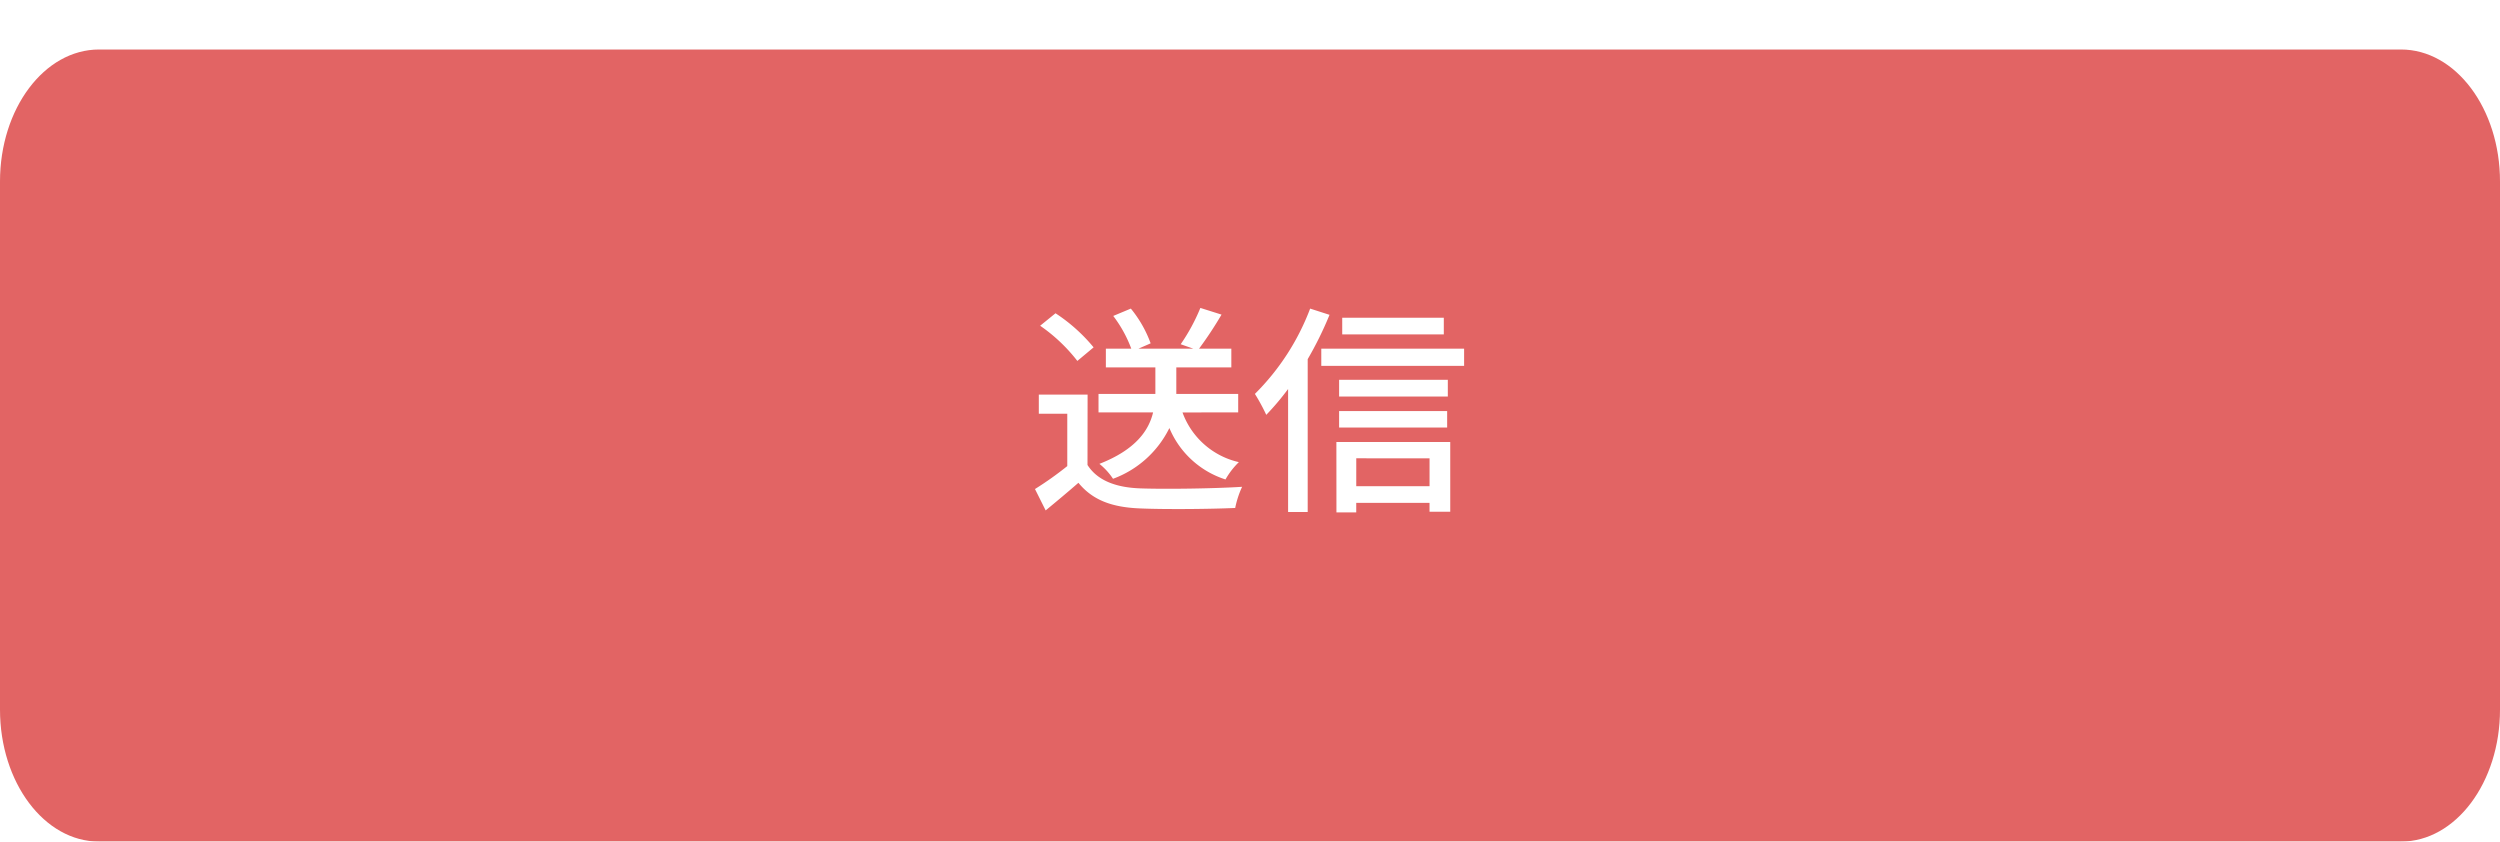 <svg xmlns="http://www.w3.org/2000/svg" xmlns:xlink="http://www.w3.org/1999/xlink" width="202" height="68" viewBox="0 0 202 68"><defs><filter id="a" x="0" y="0" width="202" height="68" filterUnits="userSpaceOnUse"><feOffset dy="4" input="SourceAlpha"/><feGaussianBlur result="b"/><feFlood flood-color="#b14747"/><feComposite operator="in" in2="b"/><feComposite in="SourceGraphic"/></filter></defs><g transform="translate(-86 -11715)"><g transform="matrix(1, 0, 0, 1, 86, 11715)" filter="url(#a)"><path d="M8,0H194c4.418,0,8,4.776,8,10.667V53.333C202,59.224,198.418,64,194,64H8c-4.418,0-8-4.776-8-10.667V10.667C0,4.776,3.582,0,8,0Z" fill="#e26464"/></g><path d="M100.046,14.322V12.828h-5V10.686h4.446V9.174h-2.61A30.5,30.5,0,0,0,98.7,6.42l-1.71-.54A15.4,15.4,0,0,1,95.4,8.814l1.026.36H91.982l.99-.432a9.6,9.6,0,0,0-1.6-2.808l-1.422.594a10.241,10.241,0,0,1,1.458,2.646H89.354v1.512h4v2.142H88.76v1.494h4.41c-.342,1.44-1.386,3.006-4.338,4.158a5.257,5.257,0,0,1,1.1,1.206,8.242,8.242,0,0,0,4.554-4.1A7.328,7.328,0,0,0,99.02,19.74a6.219,6.219,0,0,1,1.08-1.4,6.332,6.332,0,0,1-4.554-4.014ZM88.364,9.066a13.727,13.727,0,0,0-3.078-2.754L84.044,7.32a13.523,13.523,0,0,1,3.006,2.844Zm-.486,3.816H83.936V14.43h2.3v4.23a27.133,27.133,0,0,1-2.61,1.854l.864,1.728c.936-.774,1.8-1.494,2.646-2.232,1.134,1.386,2.682,1.98,4.968,2.07,2.052.09,5.67.054,7.7-.036a7.625,7.625,0,0,1,.558-1.71c-2.25.144-6.246.2-8.244.126-1.98-.072-3.456-.648-4.248-1.89Zm28.782-6.21h-8.208v1.35h8.208Zm-10.8-.738a19.366,19.366,0,0,1-4.464,6.894,15.884,15.884,0,0,1,.918,1.692,21.057,21.057,0,0,0,1.764-2.088v9.936h1.584V10.02a28.706,28.706,0,0,0,1.764-3.582Zm9.648,12.1v2.25h-5.922V18.03ZM107.984,22.4h1.6V21.63h5.922v.72h1.674V16.716h-9.2Zm.216-6.858h8.73V14.214H108.2Zm8.784-3.852H108.2v1.35h8.784ZM106.76,9.174V10.56H118.3V9.174Z" transform="translate(86 11734)" fill="#fff"/></g></svg>